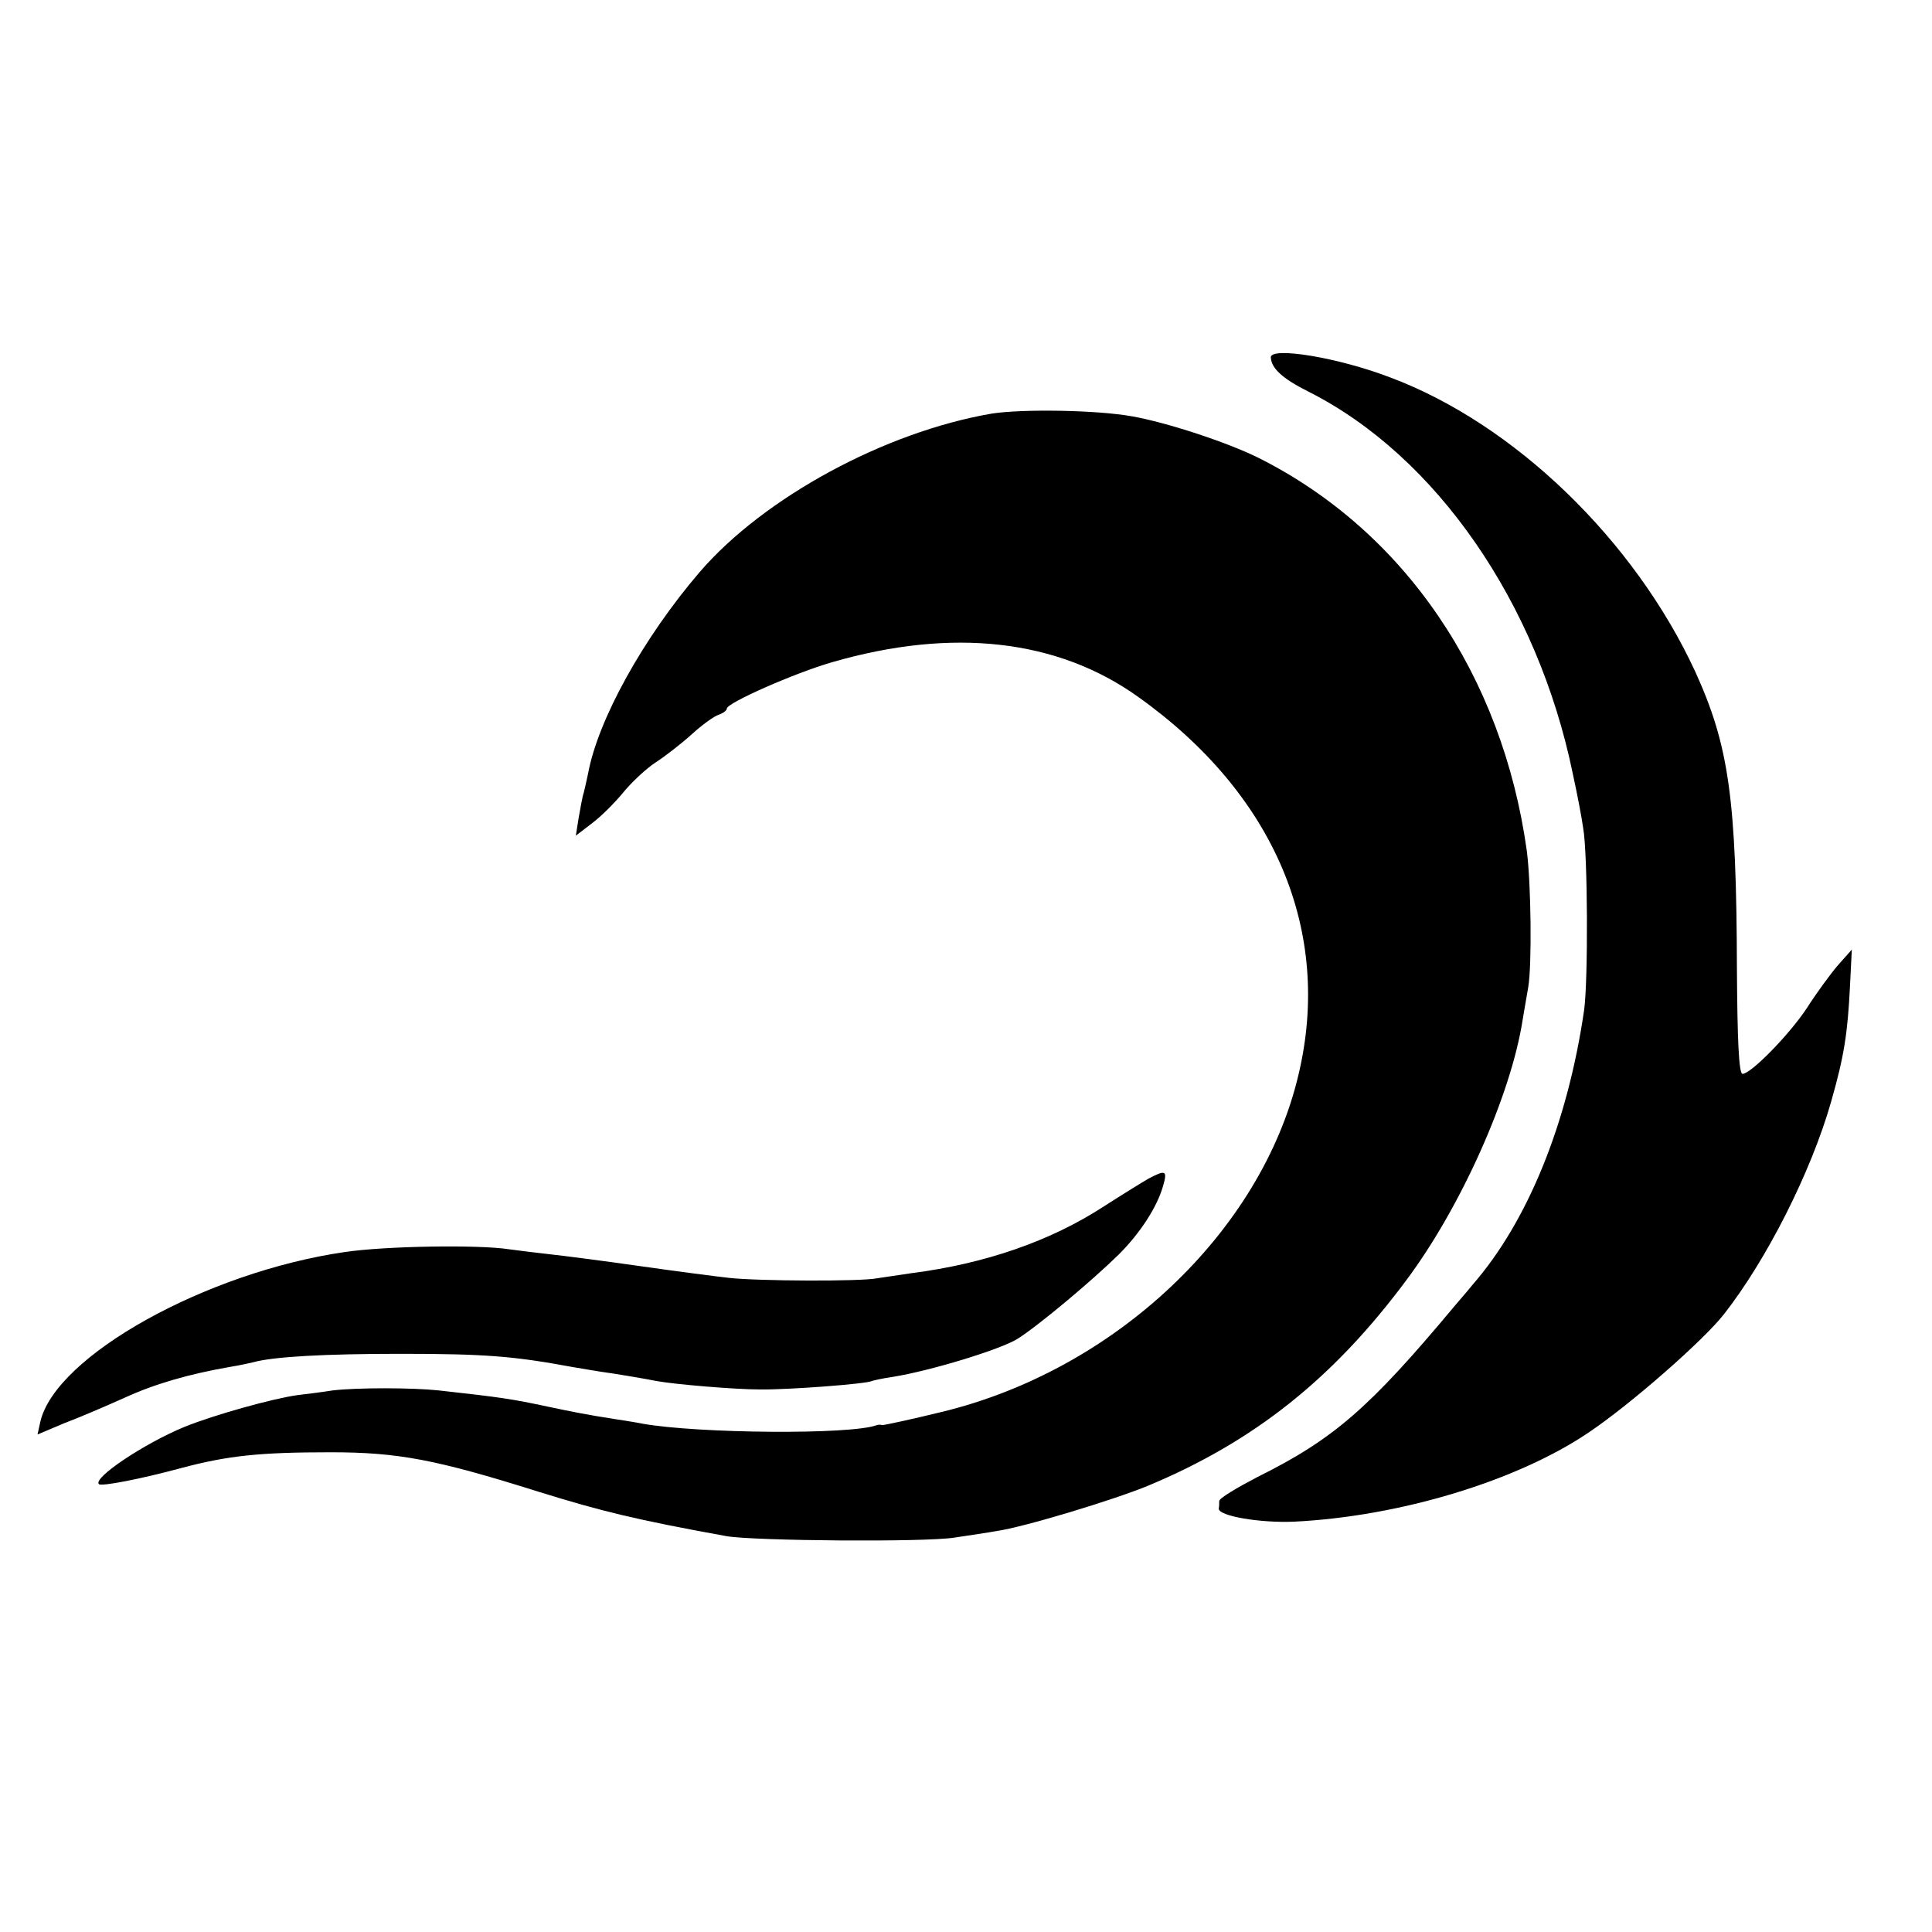 <?xml version="1.0" standalone="no"?>
<!DOCTYPE svg PUBLIC "-//W3C//DTD SVG 20010904//EN"
 "http://www.w3.org/TR/2001/REC-SVG-20010904/DTD/svg10.dtd">
<svg version="1.0" xmlns="http://www.w3.org/2000/svg"
 width="412pt" height="412pt" viewBox="0 0 412 412"
 preserveAspectRatio="xMidYMid meet">
<g transform="translate(0,412) scale(0.1,-0.1)"
fill="#000000" stroke="none">
<path d="M2710 3358 c1 -23 24 -45 80 -73 272 -137 489 -450 564 -815 9 -41
19 -93 22 -115 10 -54 11 -328 2 -390 -35 -240 -120 -450 -238 -585 -11 -14
-29 -34 -38 -45 -182 -218 -258 -284 -421 -365 -44 -23 -81 -45 -81 -51 0 -5
0 -12 -1 -16 -1 -16 88 -31 160 -28 226 11 477 87 630 191 89 60 243 195 287
251 91 116 186 303 229 454 28 98 35 146 40 244 l4 80 -31 -35 c-16 -19 -46
-60 -65 -90 -37 -56 -119 -140 -137 -140 -8 0 -11 73 -12 223 -1 364 -17 477
-89 635 -130 281 -386 528 -650 627 -112 43 -255 66 -255 43z"/>
<path d="M2115 3238 c-228 -39 -486 -179 -623 -338 -120 -140 -217 -315 -238
-430 -3 -14 -7 -32 -9 -40 -3 -8 -7 -32 -11 -54 l-6 -38 34 26 c19 14 49 44
67 66 18 22 49 51 69 64 20 13 55 40 77 60 22 20 48 39 58 42 9 3 17 9 17 13
0 12 145 76 225 99 256 74 480 49 652 -74 291 -207 415 -500 342 -806 -79
-335 -392 -630 -761 -719 -65 -16 -122 -28 -126 -28 -4 1 -9 1 -12 0 -54 -21
-382 -18 -500 3 -14 3 -41 7 -60 10 -58 9 -93 16 -140 26 -80 17 -100 20 -235
35 -58 6 -173 6 -225 0 -25 -4 -58 -8 -75 -10 -52 -7 -178 -42 -242 -68 -85
-35 -196 -109 -182 -122 6 -5 89 11 174 34 101 27 169 34 320 34 143 0 224
-15 443 -84 135 -42 209 -60 402 -95 60 -10 422 -13 485 -3 33 5 74 11 90 14
57 8 249 66 324 97 225 94 394 228 550 438 116 155 223 394 248 555 3 17 8 48
12 70 8 48 6 220 -3 290 -52 375 -261 682 -571 838 -68 34 -197 76 -270 89
-77 14 -236 16 -300 6z"/>
<path d="M2450 1607 c-14 -8 -56 -34 -95 -59 -115 -75 -255 -123 -411 -143
-27 -4 -60 -9 -74 -11 -34 -7 -255 -6 -316 1 -27 3 -112 14 -189 25 -77 11
-162 22 -190 25 -27 3 -68 8 -90 11 -64 10 -263 7 -350 -6 -296 -43 -617 -222
-649 -362 l-6 -27 57 24 c32 12 90 37 128 54 65 30 139 51 225 66 19 3 42 8
50 10 43 12 153 18 315 18 179 0 241 -5 365 -28 19 -3 46 -8 60 -10 30 -4 95
-15 120 -20 37 -7 167 -18 220 -18 60 -1 230 12 239 18 3 1 24 6 46 9 80 13
228 58 265 81 43 27 158 123 216 180 45 45 81 100 94 145 10 34 6 36 -30 17z"/>
</g>
</svg>
